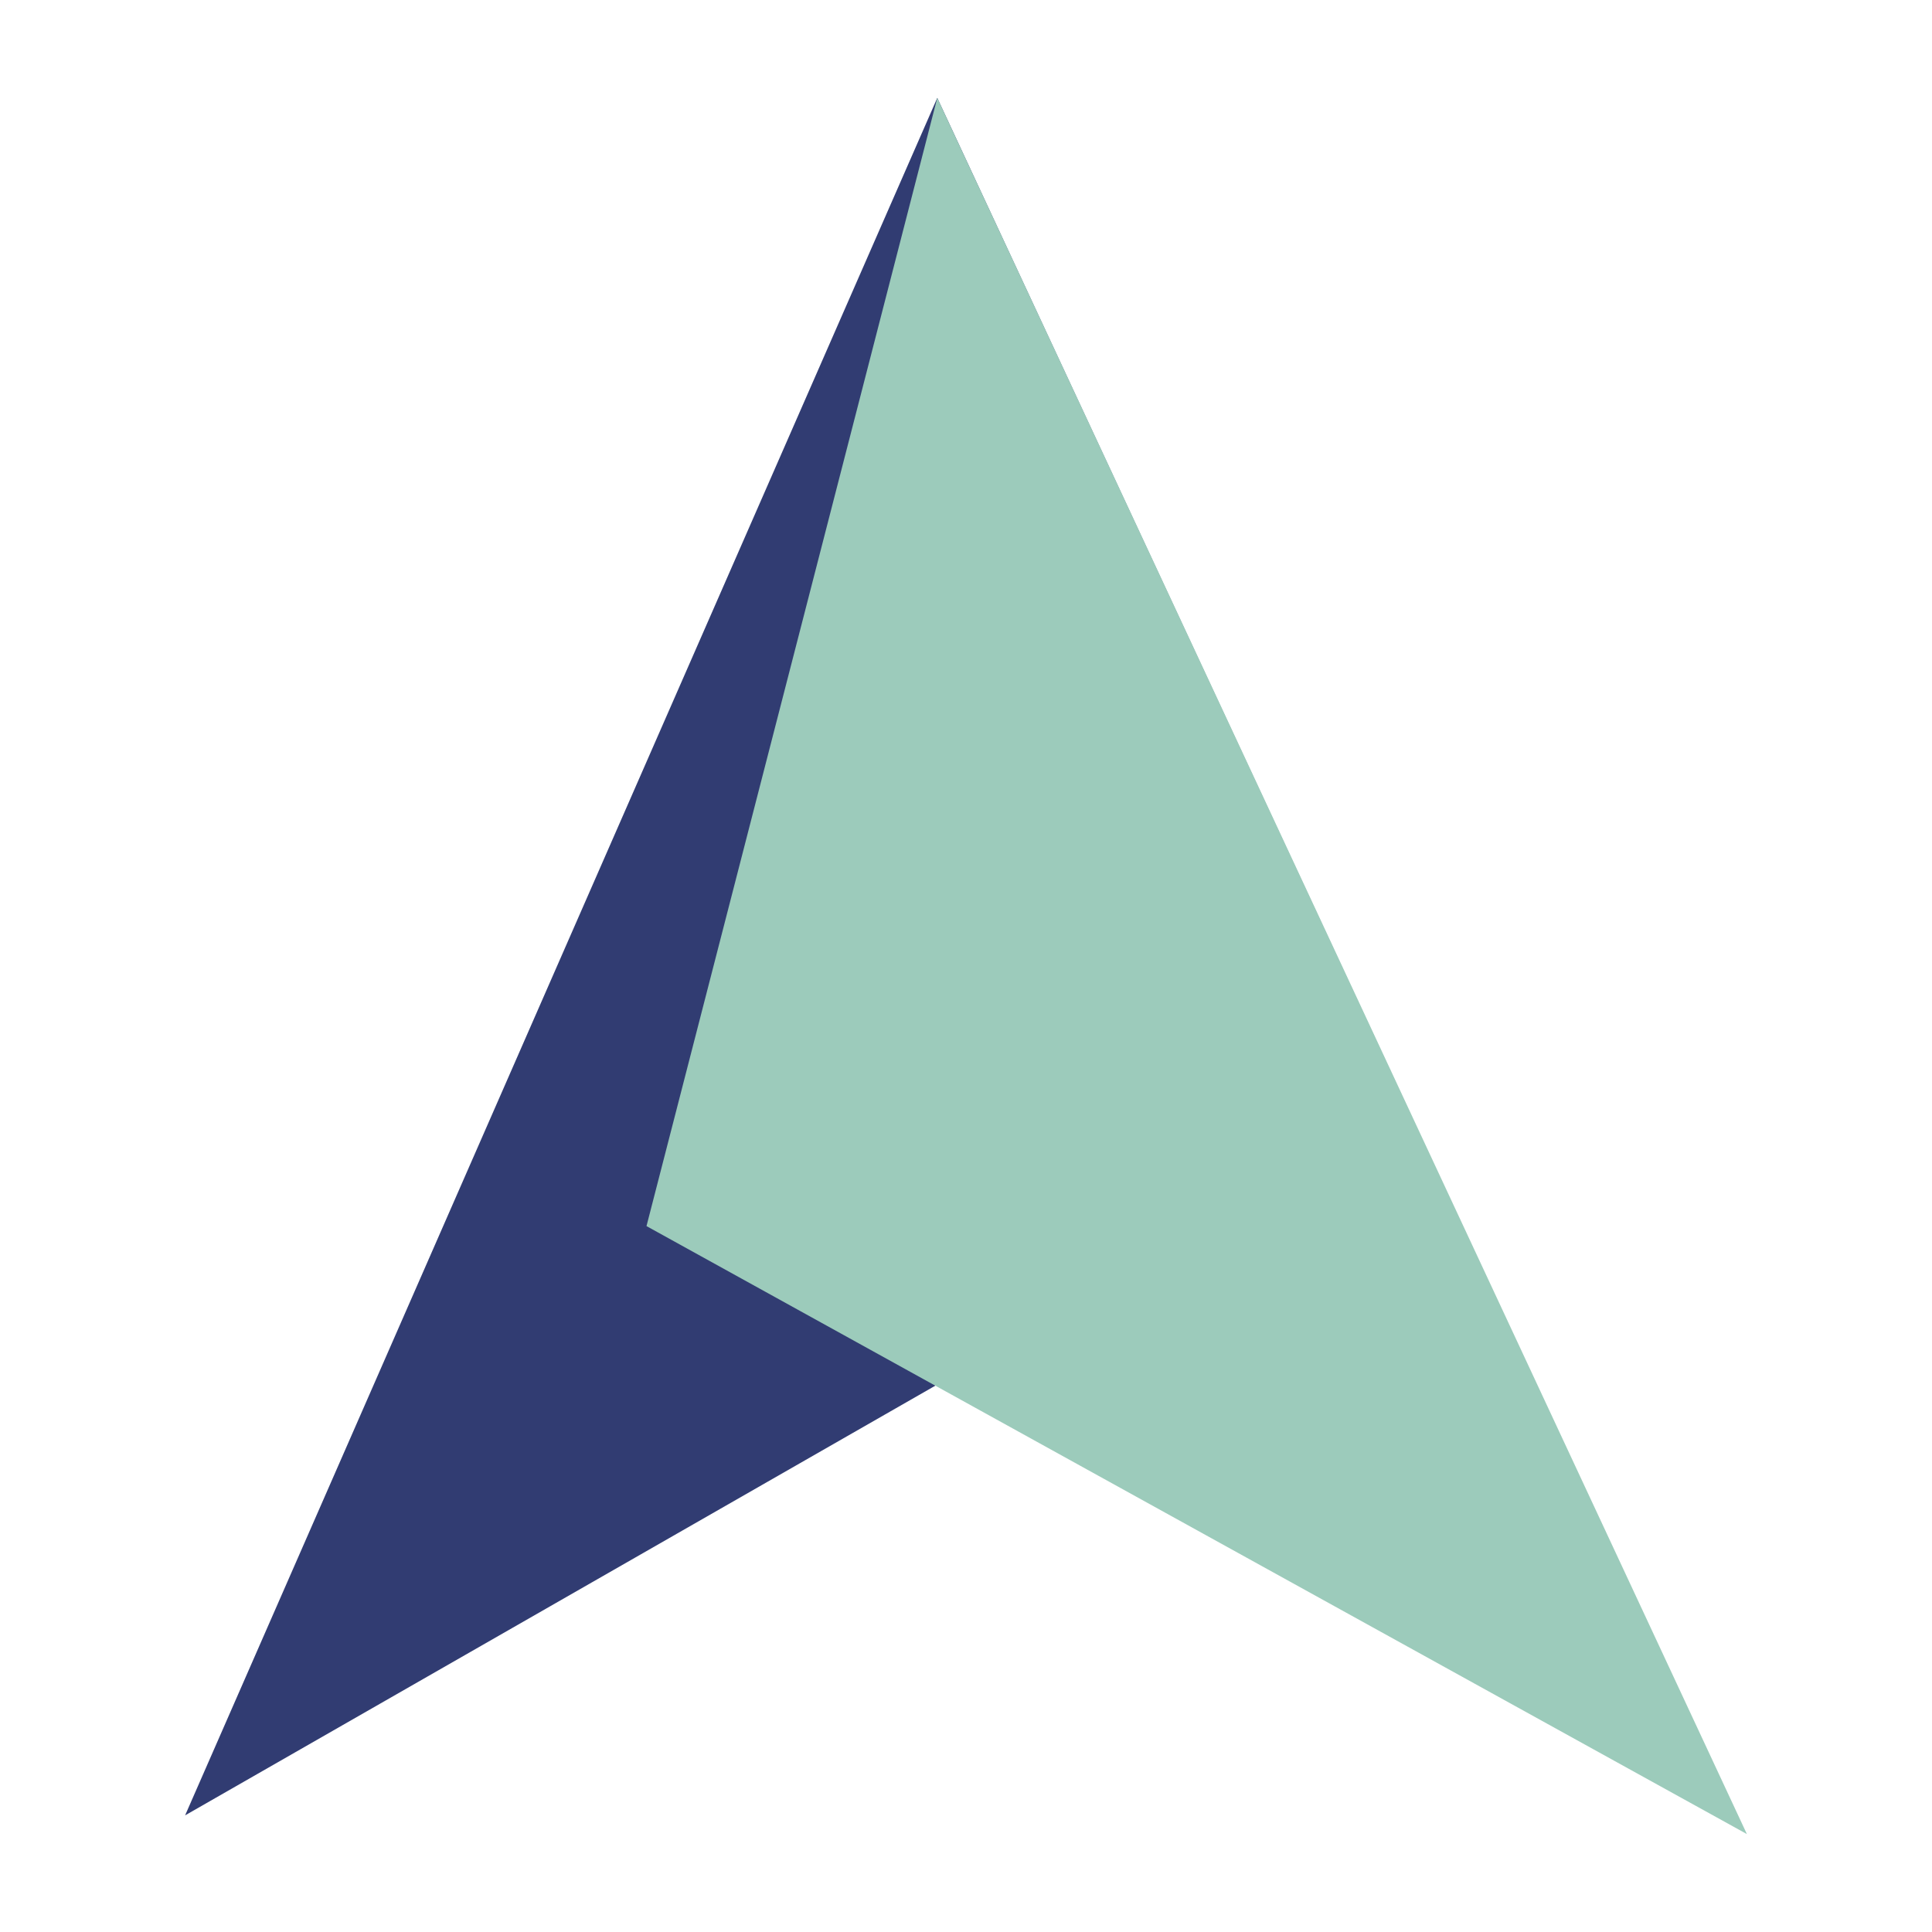 <?xml version="1.0" encoding="UTF-8"?>
<svg id="Layer_1" xmlns="http://www.w3.org/2000/svg" version="1.1" viewBox="0 0 160 160">
  <!-- Generator: Adobe Illustrator 29.6.1, SVG Export Plug-In . SVG Version: 2.1.1 Build 9)  -->
  <defs>
    <style>
      .st0 {
        fill: #9ccbbb;
      }

      .st1 {
        fill: #313c72;
      }
    </style>
  </defs>
  <polygon class="st1" points="77.62 8.11 15.33 150.34 116.79 92.23 77.62 8.11"/>
  <polygon class="st0" points="77.62 8.11 144.67 151.89 53.54 101.54 77.62 8.11"/>
</svg>